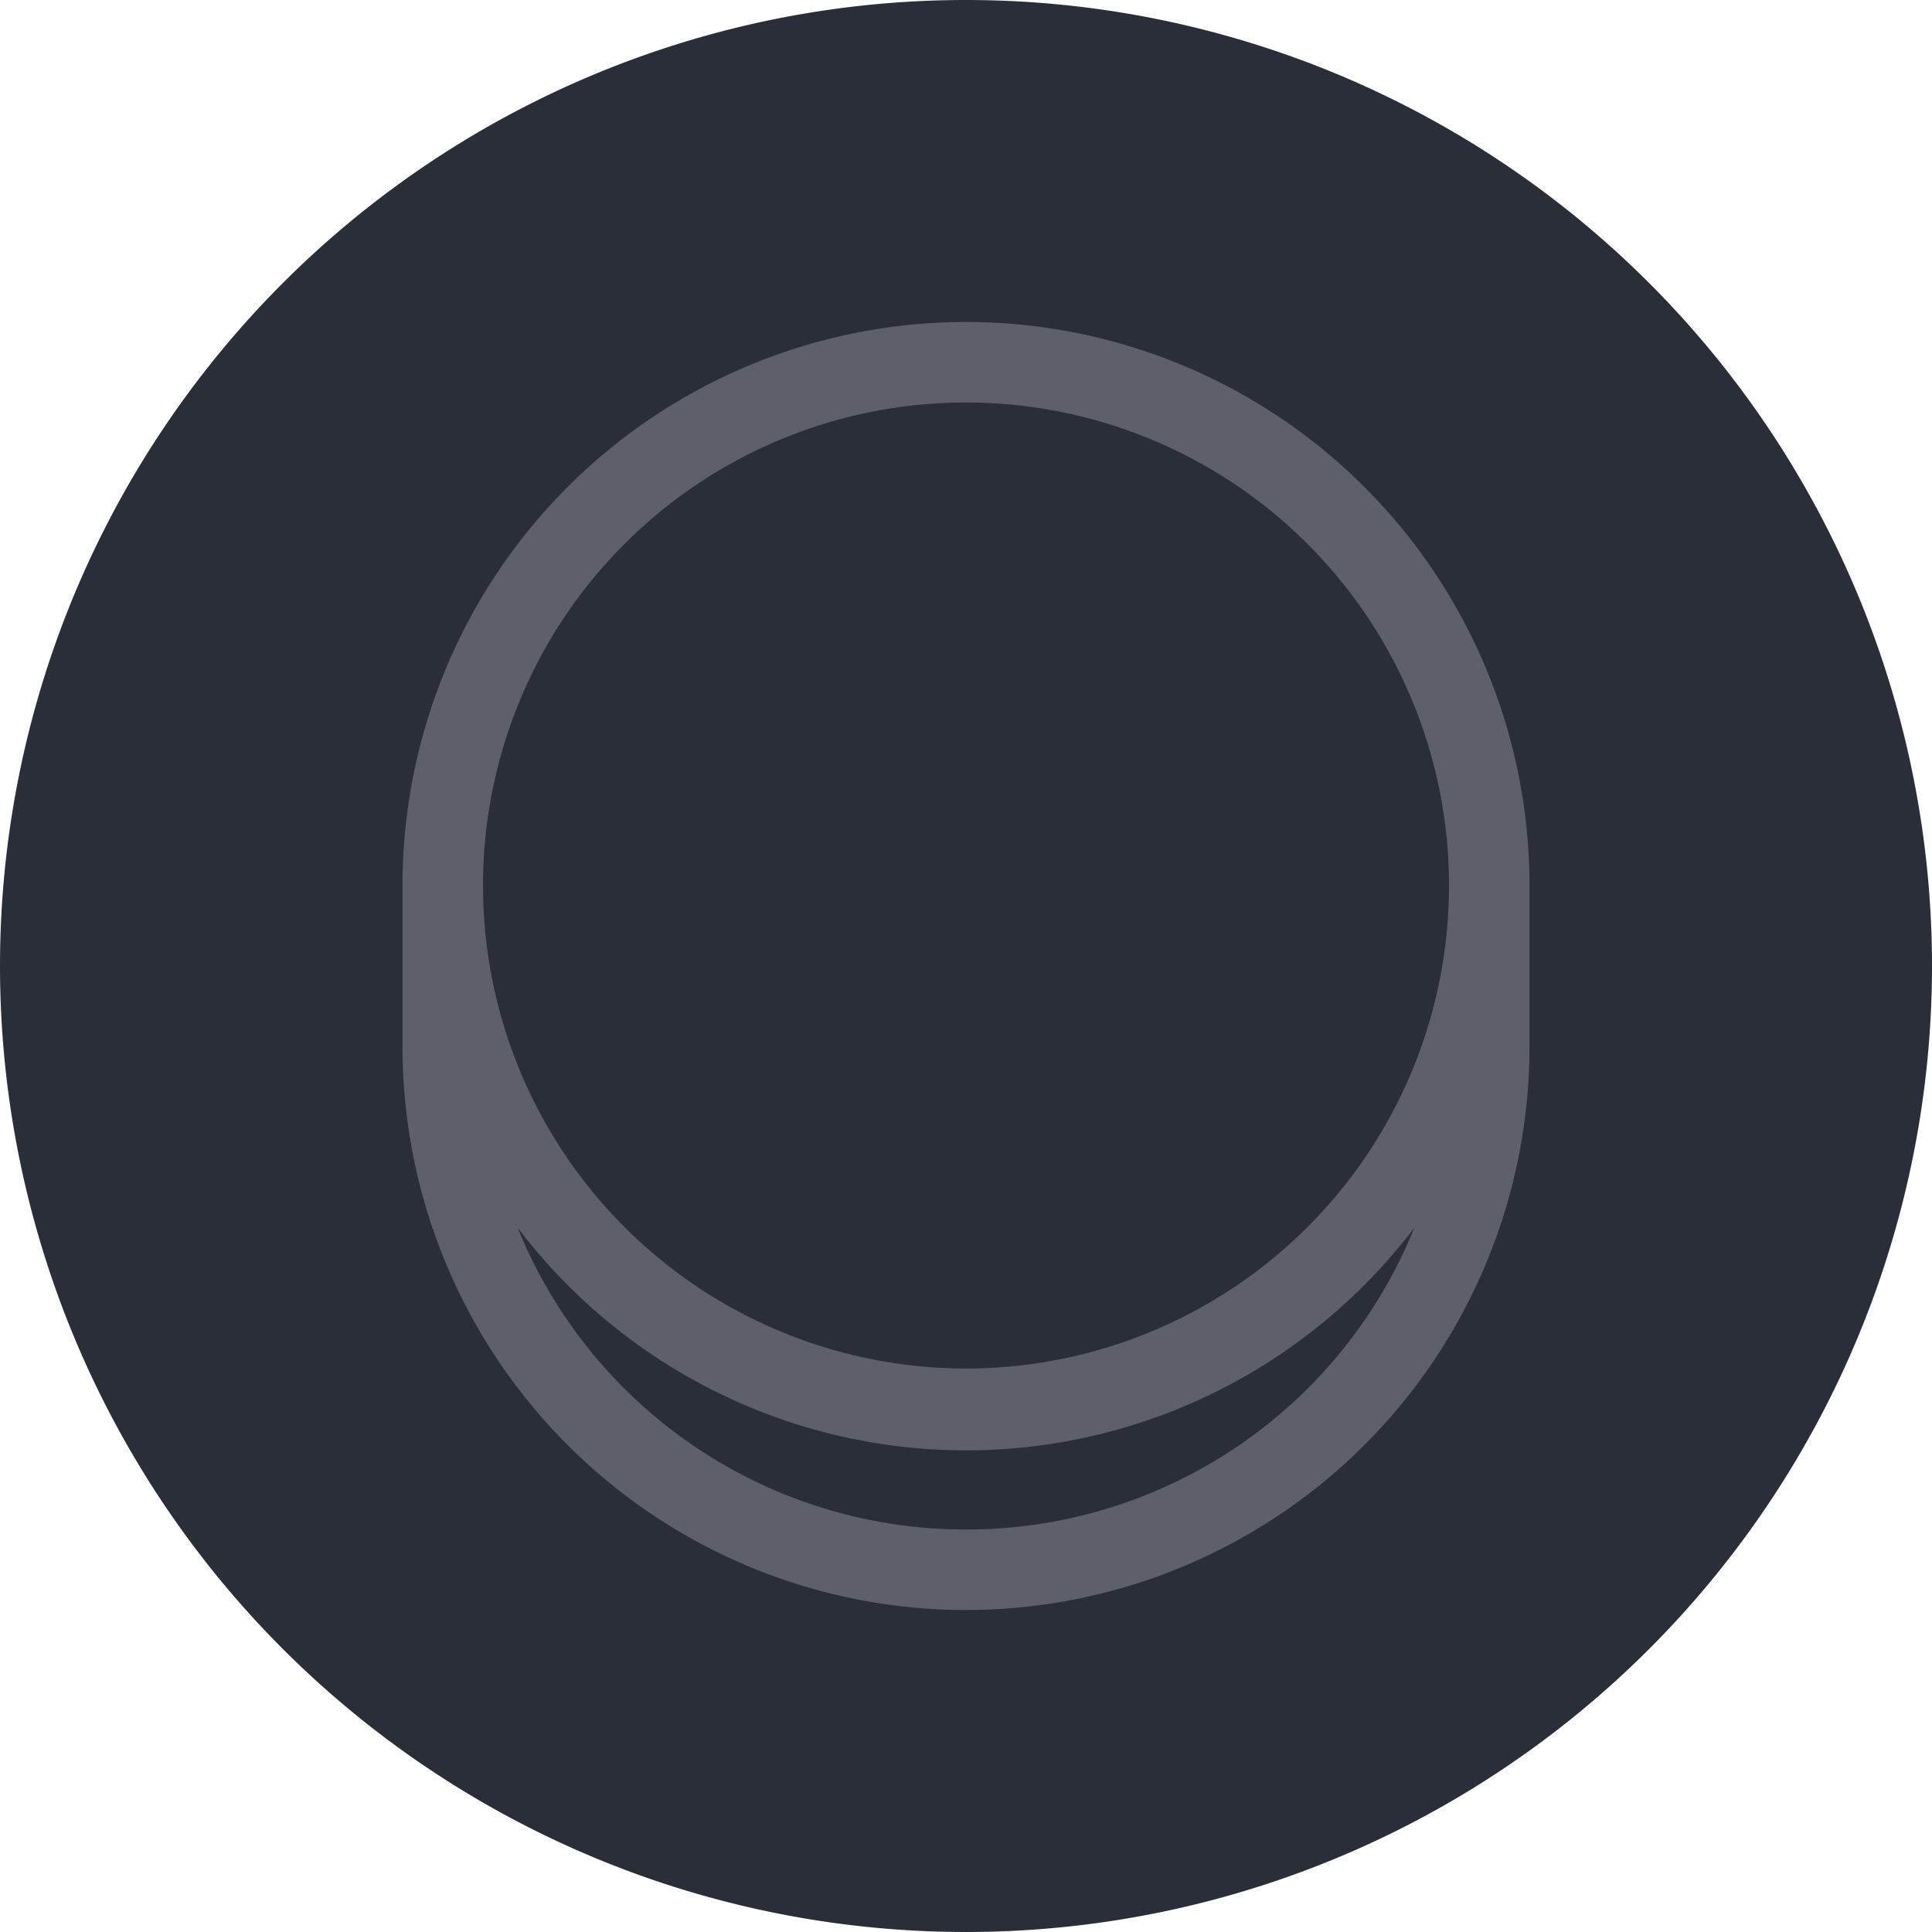 <svg width="24" height="24" viewBox="0 0 24 24" fill="none" xmlns="http://www.w3.org/2000/svg"><path d="M0 12a12 12 0 1124 0 12 12 0 01-24 0z" fill="#2A2E39"/><path fill-rule="evenodd" clip-rule="evenodd" d="M12 4a7 7 0 017 7v2a7 7 0 11-14 0v-2a7 7 0 017-7zm0 15a6 6 0 01-5.57-3.75 6.99 6.99 0 0011.14 0A6 6 0 0112 19zm0-2a6 6 0 100-12 6 6 0 000 12z" fill="#5D606B"/></svg>